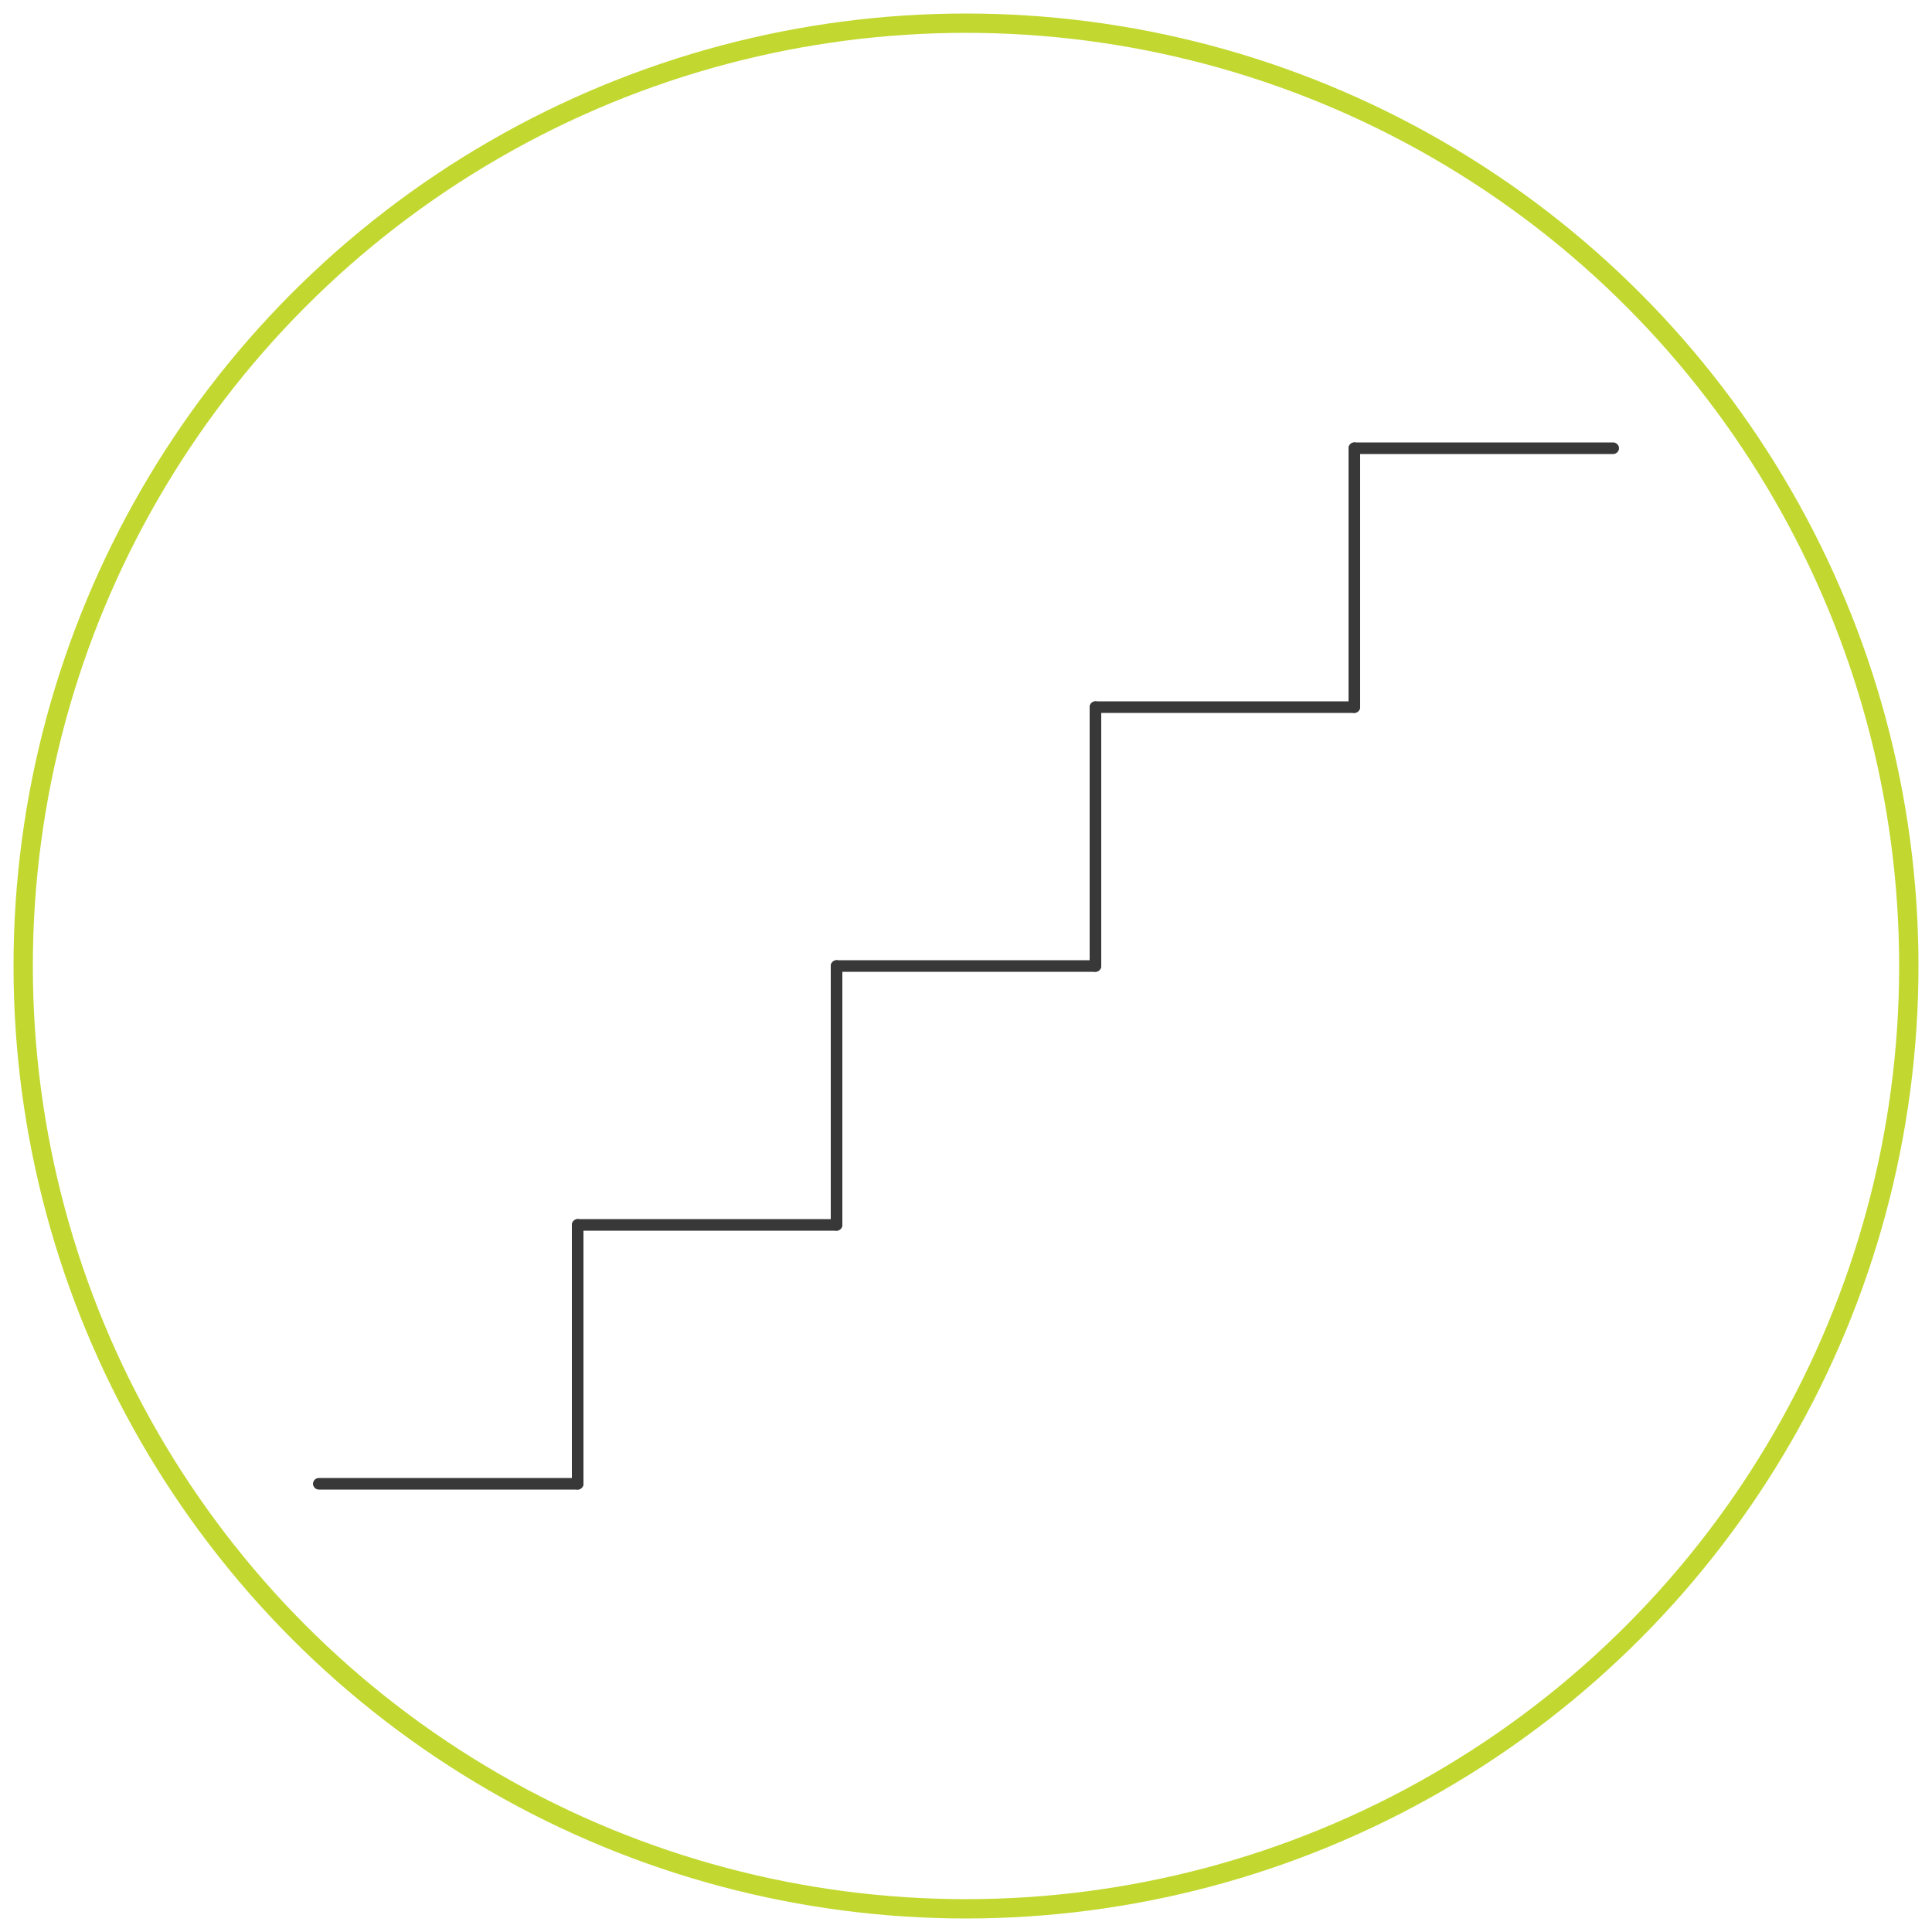 <?xml version="1.0" encoding="utf-8"?>
<!-- Generator: Adobe Illustrator 21.1.0, SVG Export Plug-In . SVG Version: 6.00 Build 0)  -->
<svg version="1.1" id="Calque_1" xmlns="http://www.w3.org/2000/svg" xmlns:xlink="http://www.w3.org/1999/xlink" x="0px" y="0px"
	 viewBox="0 0 500 500" style="enable-background:new 0 0 500 500;" xml:space="preserve">
<style type="text/css">
	.st0{fill:none;stroke:#C2D830;stroke-width:5;stroke-miterlimit:10;}
	.st1{fill:#FFFFFF;}
	.st2{fill:#383839;}
</style>
<circle class="st0" cx="250" cy="250" r="244"/>
<g>
	<g>
		<line class="st1" x1="81" y1="384" x2="151" y2="384"/>
		<path class="st2" d="M149.5,385.5h-67c-0.8,0-1.5-0.7-1.5-1.5l0,0c0-0.8,0.7-1.5,1.5-1.5h67c0.8,0,1.5,0.7,1.5,1.5l0,0
			C151,384.8,150.3,385.5,149.5,385.5z"/>
	</g>
	<g>
		<line class="st1" x1="148" y1="317" x2="218" y2="317"/>
		<path class="st2" d="M216.5,318.5h-67c-0.8,0-1.5-0.7-1.5-1.5l0,0c0-0.8,0.7-1.5,1.5-1.5h67c0.8,0,1.5,0.7,1.5,1.5l0,0
			C218,317.8,217.3,318.5,216.5,318.5z"/>
	</g>
	<g>
		<line class="st1" x1="215" y1="250" x2="285" y2="250"/>
		<path class="st2" d="M283.5,251.5h-67c-0.8,0-1.5-0.7-1.5-1.5l0,0c0-0.8,0.7-1.5,1.5-1.5h67c0.8,0,1.5,0.7,1.5,1.5l0,0
			C285,250.8,284.3,251.5,283.5,251.5z"/>
	</g>
	<g>
		<line class="st1" x1="282" y1="183" x2="352" y2="183"/>
		<path class="st2" d="M350.5,184.5h-67c-0.8,0-1.5-0.7-1.5-1.5l0,0c0-0.8,0.7-1.5,1.5-1.5h67c0.8,0,1.5,0.7,1.5,1.5l0,0
			C352,183.8,351.3,184.5,350.5,184.5z"/>
	</g>
	<g>
		<line class="st1" x1="349" y1="116" x2="419" y2="116"/>
		<path class="st2" d="M417.5,117.5h-67c-0.8,0-1.5-0.7-1.5-1.5l0,0c0-0.8,0.7-1.5,1.5-1.5h67c0.8,0,1.5,0.7,1.5,1.5l0,0
			C419,116.8,418.3,117.5,417.5,117.5z"/>
	</g>
	<g>
		<line class="st1" x1="216.5" y1="318.5" x2="216.5" y2="248.5"/>
		<path class="st2" d="M216.5,318.5L216.5,318.5c-0.8,0-1.5-0.7-1.5-1.5v-67c0-0.8,0.7-1.5,1.5-1.5l0,0c0.8,0,1.5,0.7,1.5,1.5v67
			C218,317.8,217.3,318.5,216.5,318.5z"/>
	</g>
	<g>
		<line class="st1" x1="350.5" y1="184.5" x2="350.5" y2="114.5"/>
		<path class="st2" d="M350.5,184.5L350.5,184.5c-0.8,0-1.5-0.7-1.5-1.5v-67c0-0.8,0.7-1.5,1.5-1.5l0,0c0.8,0,1.5,0.7,1.5,1.5v67
			C352,183.8,351.3,184.5,350.5,184.5z"/>
	</g>
	<g>
		<line class="st1" x1="283.5" y1="251.5" x2="283.5" y2="181.5"/>
		<path class="st2" d="M283.5,251.5L283.5,251.5c-0.8,0-1.5-0.7-1.5-1.5v-67c0-0.8,0.7-1.5,1.5-1.5l0,0c0.8,0,1.5,0.7,1.5,1.5v67
			C285,250.8,284.3,251.5,283.5,251.5z"/>
	</g>
	<g>
		<line class="st1" x1="149.5" y1="385.5" x2="149.5" y2="315.5"/>
		<path class="st2" d="M149.5,385.5L149.5,385.5c-0.8,0-1.5-0.7-1.5-1.5v-67c0-0.8,0.7-1.5,1.5-1.5l0,0c0.8,0,1.5,0.7,1.5,1.5v67
			C151,384.8,150.3,385.5,149.5,385.5z"/>
	</g>
</g>
</svg>
